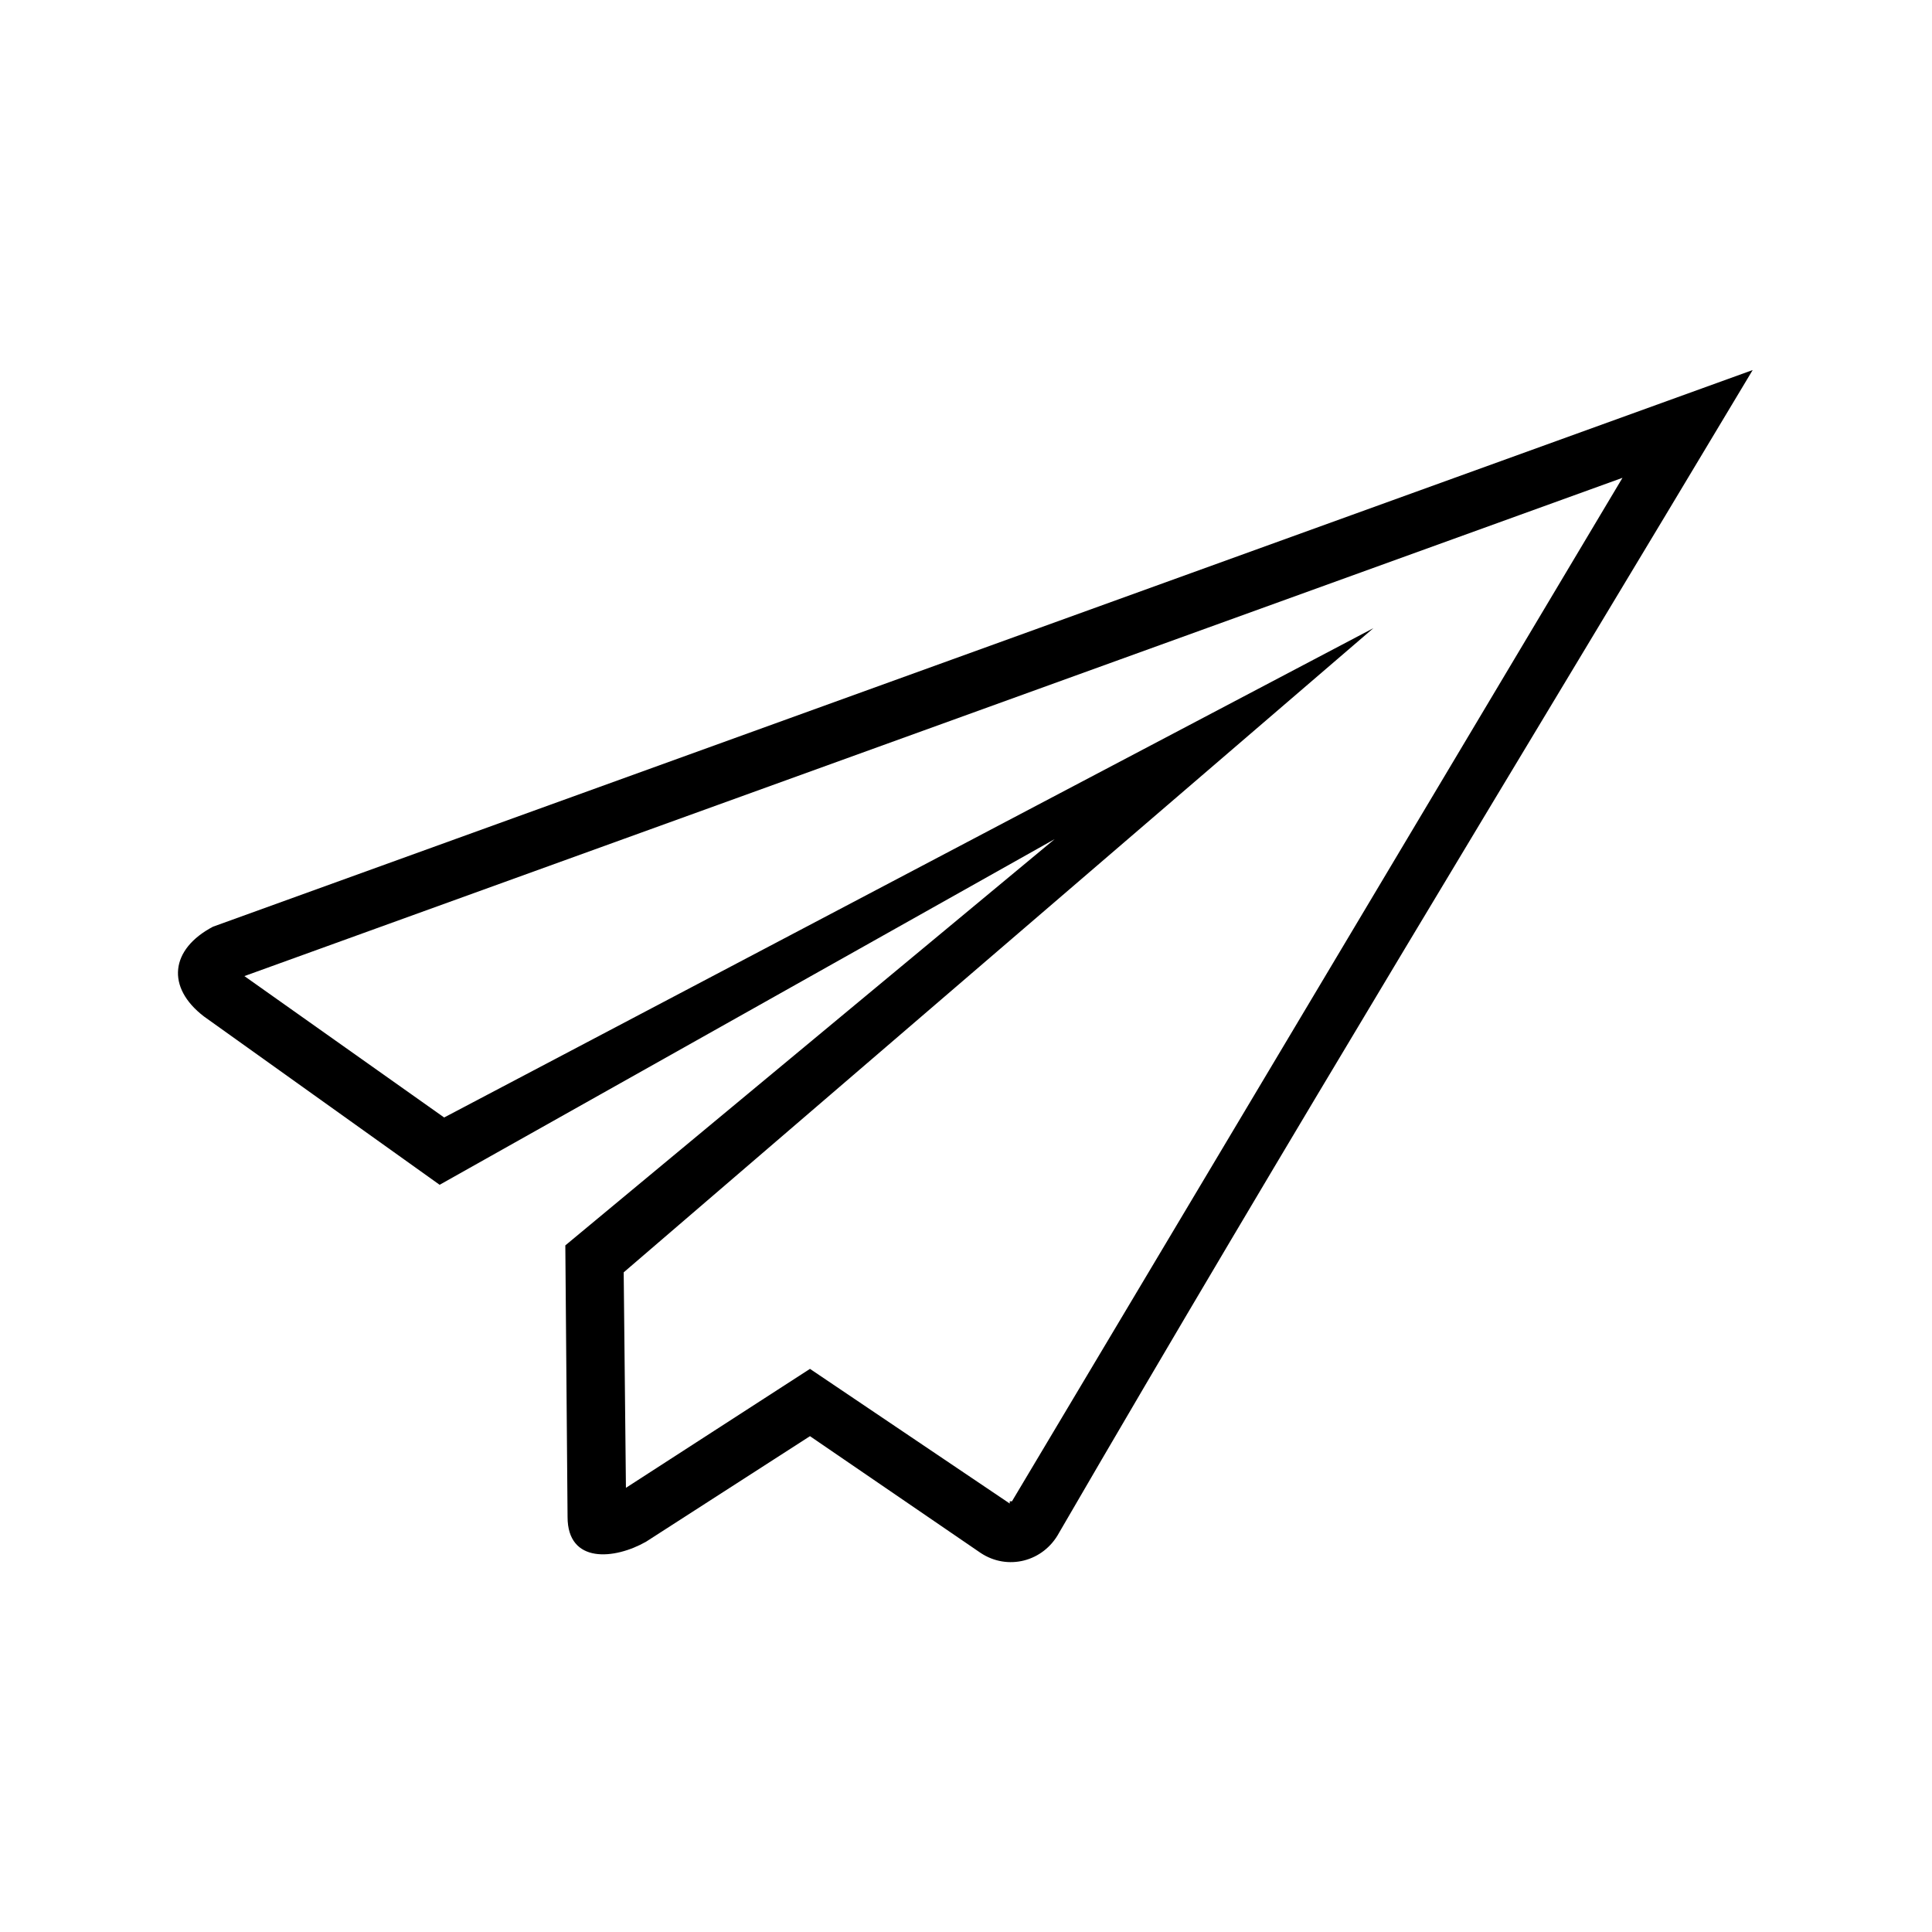 <?xml version="1.0" encoding="UTF-8"?>
<!-- Uploaded to: ICON Repo, www.svgrepo.com, Generator: ICON Repo Mixer Tools -->
<svg fill="#000000" width="800px" height="800px" version="1.1" viewBox="144 144 512 512" xmlns="http://www.w3.org/2000/svg">
 <path d="m198.06 413.38c-10.113-7.734-8.922-17.844 2.379-23.793l408.04-147.52c-61.266 102.31-123.72 204.62-183.8 308.11-4.164 7.734-13.68 10.113-20.82 5.352l-45.207-30.93-43.422 27.957c-8.328 4.758-20.82 5.949-20.82-6.543l-0.594-71.973 129.67-107.66-162.98 91.602-62.457-44.609zm10.707-10.707 52.938 37.473 246.25-129.67-198.67 170.71 0.594 57.102 48.773-31.523 52.938 35.688v-0.594h0.594l161.79-271.23-365.22 132.05z"/>
</svg>